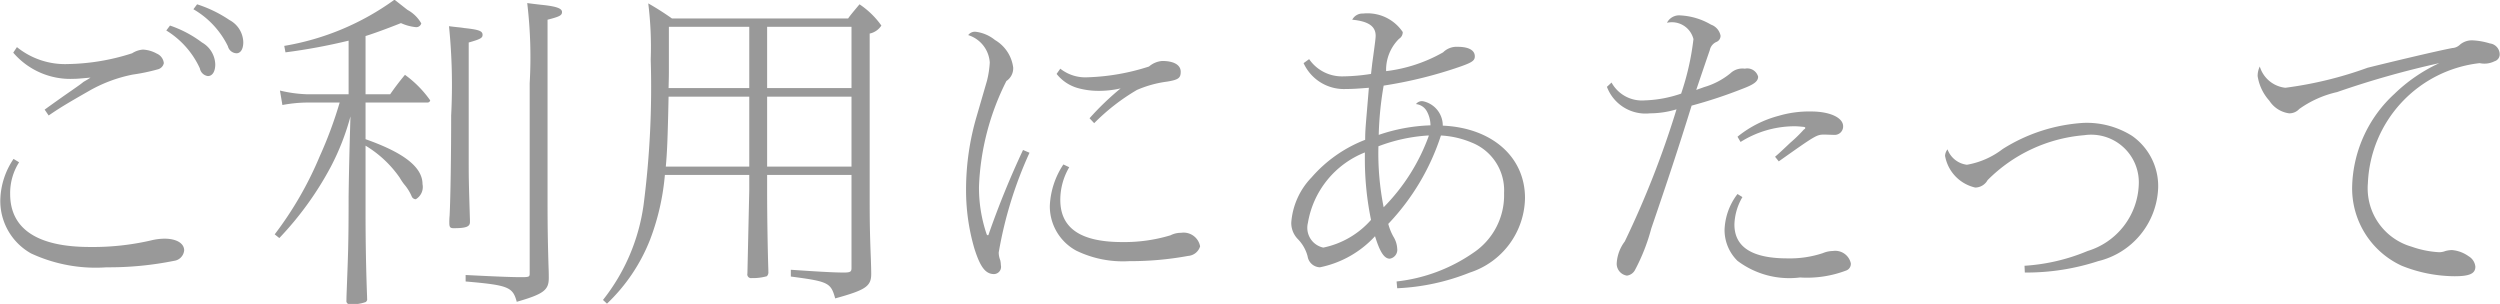 <svg xmlns="http://www.w3.org/2000/svg" width="81.18" height="9.87" viewBox="0 0 81.18 9.87">
  <defs>
    <style>
      .cls-1 {
        fill: #999;
        fill-rule: evenodd;
      }
    </style>
  </defs>
  <path id="fnav-siteinfo.svg" class="cls-1" d="M1147.84,3659.46a2.82,2.82,0,0,1,1.09,1.23,0.306,0.306,0,0,0,.26.25c0.15,0,.24-0.15.24-0.38a0.846,0.846,0,0,0-.43-0.71,3.69,3.69,0,0,0-1.04-.55Zm0.88-.69a2.811,2.811,0,0,1,1.12,1.2,0.3,0.3,0,0,0,.28.23c0.13,0,.22-0.13.22-0.36a0.839,0.839,0,0,0-.45-0.72,4.092,4.092,0,0,0-1.05-.51Zm-5.85,1.41a2.44,2.44,0,0,0,1.96.85c0.12,0,.2-0.01.55-0.04-0.12.08-.13,0.08-0.23,0.14-0.1.08-.1,0.08-0.4,0.29-0.19.13-.67,0.47-0.86,0.61l0.13,0.19c0.35-.24.58-0.38,1.28-0.78a4.684,4.684,0,0,1,1.46-.55,6.137,6.137,0,0,0,.81-0.17,0.263,0.263,0,0,0,.19-0.2,0.38,0.38,0,0,0-.23-0.31,1.035,1.035,0,0,0-.45-0.13,0.762,0.762,0,0,0-.35.12,7.145,7.145,0,0,1-2.08.35,2.485,2.485,0,0,1-1.66-.55Zm0.01,3.45a2.474,2.474,0,0,0-.43,1.33,1.952,1.952,0,0,0,1,1.74,4.982,4.982,0,0,0,2.45.45,10.684,10.684,0,0,0,2.19-.21,0.377,0.377,0,0,0,.33-0.34c0-.23-0.25-0.38-0.64-0.38a1.958,1.958,0,0,0-.45.06,8.382,8.382,0,0,1-1.97.21c-1.71,0-2.59-.59-2.59-1.72a1.861,1.861,0,0,1,.29-1.03Zm11.43-.43a3.619,3.619,0,0,1,1.11,1.04,1.869,1.869,0,0,0,.14.21,1.519,1.519,0,0,1,.25.4,0.148,0.148,0,0,0,.13.09,0.461,0.461,0,0,0,.22-0.49c0-.55-0.6-1.02-1.85-1.46v-1.19h2a0.092,0.092,0,0,0,.1-0.07,3.517,3.517,0,0,0-.82-0.83c-0.2.24-.34,0.43-0.48,0.63h-0.8v-1.89c0.2-.06.65-0.22,1.15-0.42a1.519,1.519,0,0,0,.47.13,0.168,0.168,0,0,0,.19-0.12,1.141,1.141,0,0,0-.45-0.44l-0.42-.33a8.492,8.492,0,0,1-3.58,1.5l0.04,0.21a19,19,0,0,0,2.05-.38v1.74h-1.38a4.308,4.308,0,0,1-.85-0.12l0.08,0.47a4.524,4.524,0,0,1,.78-0.08h1.08a13.422,13.422,0,0,1-.65,1.75,11.48,11.48,0,0,1-1.46,2.53l0.15,0.12a10.518,10.518,0,0,0,1.68-2.33,7.944,7.944,0,0,0,.63-1.62c-0.04,1.33-.05,1.9-0.06,2.6,0,1.64-.02,1.91-0.06,3.02-0.01.24-.01,0.31-0.01,0.35a0.109,0.109,0,0,0,.13.13,1.331,1.331,0,0,0,.49-0.07,0.108,0.108,0,0,0,.05-0.12v-0.05c-0.03-.8-0.05-1.7-0.05-2.75v-2.16Zm5.33,4.14c0,0.12-.01.13-0.29,0.13-0.2,0-.62-0.01-1.79-0.07v0.21c1.39,0.12,1.53.18,1.66,0.66,0.87-.25,1.04-0.38,1.04-0.77,0-.1,0-0.18-0.01-0.44-0.02-.71-0.03-1.18-0.03-2.16v-5.79c0.39-.1.47-0.14,0.47-0.25s-0.16-.18-0.63-0.23c-0.1-.01-0.27-0.03-0.5-0.06a14.83,14.83,0,0,1,.08,2.6v6.17Zm-1.98-7.49c0.39-.11.45-0.15,0.45-0.25,0-.13-0.14-0.17-0.6-0.22-0.11-.02-0.28-0.03-0.49-0.06a19.021,19.021,0,0,1,.07,2.9c0,1.29-.02,2.65-0.05,3.25a2.133,2.133,0,0,0-.01.22c0,0.15.02,0.19,0.14,0.19,0.41,0,.53-0.05.53-0.2v-0.07c-0.04-1.32-.04-1.32-0.04-2.02v-3.74Zm9.11,4.3v0.5l-0.06,2.7a0.122,0.122,0,0,0,.14.15,1.672,1.672,0,0,0,.49-0.06,0.177,0.177,0,0,0,.05-0.15v-0.05c-0.02-.59-0.04-1.69-0.04-2.59v-0.5h2.74v3.02c0,0.12-.03.15-0.25,0.15-0.36,0-.98-0.04-1.72-0.09v0.22c1.22,0.16,1.3.2,1.44,0.71,0.98-.27,1.17-0.39,1.17-0.79,0-.04,0-0.14-0.01-0.45-0.03-.79-0.04-1.13-0.04-2.01v-5.35a0.6,0.6,0,0,0,.38-0.26,2.709,2.709,0,0,0-.71-0.69c-0.2.24-.31,0.37-0.37,0.46h-5.72a9.056,9.056,0,0,0-.77-0.49,11.405,11.405,0,0,1,.08,1.82,29.744,29.744,0,0,1-.23,4.71,6.369,6.369,0,0,1-1.32,3.1l0.13,0.12a5.772,5.772,0,0,0,1.4-2.08,7.761,7.761,0,0,0,.48-2.1h2.74Zm-2.71-.27c0.04-.45.06-0.81,0.09-2.27h2.62v2.27h-2.71Zm0.09-2.55c0.01-.39.01-0.46,0.01-0.6v-1.39h2.61v1.99h-2.62Zm5.94-1.99v1.99h-2.74v-1.99h2.74Zm0,2.27v2.27h-2.74v-2.27h2.74Zm6.66-.74a1.343,1.343,0,0,0,.69.46,2.484,2.484,0,0,0,.68.09,3.148,3.148,0,0,0,.71-0.08,8.938,8.938,0,0,0-1.01.97l0.15,0.16a6.717,6.717,0,0,1,1.39-1.08,3.634,3.634,0,0,1,.98-0.27c0.37-.06.44-0.12,0.44-0.32,0-.22-0.22-0.35-0.6-0.35a0.746,0.746,0,0,0-.43.18,7.16,7.16,0,0,1-2,.35,1.31,1.31,0,0,1-.88-0.28Zm0.22,2.94a2.626,2.626,0,0,0-.44,1.34,1.635,1.635,0,0,0,.86,1.46,3.465,3.465,0,0,0,1.72.34,10.326,10.326,0,0,0,1.91-.17,0.44,0.44,0,0,0,.39-0.31,0.544,0.544,0,0,0-.62-0.44,0.733,0.733,0,0,0-.34.08,5.16,5.16,0,0,1-1.57.22c-1.35,0-2.01-.45-2.01-1.37a2.1,2.1,0,0,1,.29-1.06Zm-1.31-.47a28.653,28.653,0,0,0-1.11,2.72c-0.01.04-.02,0.05-0.03,0.05a0.054,0.054,0,0,1-.04-0.03,4.675,4.675,0,0,1-.25-1.56,8.276,8.276,0,0,1,.89-3.42,0.494,0.494,0,0,0,.22-0.44,1.213,1.213,0,0,0-.59-0.89,1.231,1.231,0,0,0-.64-0.27,0.271,0.271,0,0,0-.23.11,1,1,0,0,1,.7.89,3.147,3.147,0,0,1-.09.59l-0.34,1.17a8.417,8.417,0,0,0-.34,2.34,6.738,6.738,0,0,0,.27,1.94c0.19,0.6.36,0.83,0.64,0.83a0.235,0.235,0,0,0,.22-0.29,0.777,0.777,0,0,0-.02-0.16,0.7,0.7,0,0,1-.05-0.25,13.1,13.1,0,0,1,1-3.24Zm12.15,4.49a7.172,7.172,0,0,0,2.36-.51,2.588,2.588,0,0,0,1.79-2.42c0-1.34-1.08-2.28-2.67-2.35a0.806,0.806,0,0,0-.63-0.79,0.238,0.238,0,0,0-.24.09,0.454,0.454,0,0,1,.35.23,0.96,0.96,0,0,1,.12.43v0.03a5.721,5.721,0,0,0-1.68.31,10.814,10.814,0,0,1,.16-1.6,14.126,14.126,0,0,0,2.32-.56c0.54-.18.64-0.24,0.64-0.39,0-.2-0.2-0.31-0.56-0.31a0.623,0.623,0,0,0-.47.18,4.925,4.925,0,0,1-1.85.61,1.415,1.415,0,0,1,.42-1.05,0.252,0.252,0,0,0,.12-0.22,1.38,1.38,0,0,0-1.29-.6,0.373,0.373,0,0,0-.35.2c0.52,0.05.76,0.21,0.76,0.52,0,0.07-.01.17-0.11,0.89l-0.04.35a6.2,6.2,0,0,1-.92.08,1.292,1.292,0,0,1-1.09-.56l-0.18.13a1.44,1.44,0,0,0,1.38.84c0.2,0,.36-0.01.74-0.04-0.1,1.22-.12,1.34-0.12,1.69a4.41,4.41,0,0,0-1.74,1.22,2.362,2.362,0,0,0-.66,1.47,0.748,0.748,0,0,0,.21.53,1.254,1.254,0,0,1,.32.56,0.419,0.419,0,0,0,.4.36,3.331,3.331,0,0,0,1.79-1.01c0.16,0.52.3,0.73,0.48,0.73a0.292,0.292,0,0,0,.24-0.33,0.809,0.809,0,0,0-.12-0.38,1.762,1.762,0,0,1-.17-0.42,7.542,7.542,0,0,0,1.71-2.87,2.967,2.967,0,0,1,1,.23,1.667,1.667,0,0,1,1.05,1.64,2.243,2.243,0,0,1-1,1.94,5.411,5.411,0,0,1-2.49.93Zm-1.05-4.41v0.26a9.771,9.771,0,0,0,.2,1.93,2.823,2.823,0,0,1-1.55.9,0.657,0.657,0,0,1-.5-0.8A2.994,2.994,0,0,1,1186.76,3663.42Zm0.44-.2a5.456,5.456,0,0,1,1.61-.35h0.03a6.391,6.391,0,0,1-1.47,2.33A8.964,8.964,0,0,1,1187.2,3663.22Zm7.42-1.93a1.341,1.341,0,0,0,1.4.86,2.992,2.992,0,0,0,.86-0.13,30.327,30.327,0,0,1-1.68,4.29,1.3,1.3,0,0,0-.26.68,0.39,0.39,0,0,0,.33.43,0.348,0.348,0,0,0,.26-0.18,6.272,6.272,0,0,0,.53-1.35c0.54-1.58.85-2.51,1.31-3.99a15.378,15.378,0,0,0,1.66-.55c0.37-.14.5-0.24,0.5-0.39a0.365,0.365,0,0,0-.43-0.26,0.567,0.567,0,0,0-.47.15,2.4,2.4,0,0,1-.86.45c-0.05.02-.14,0.05-0.25,0.09,0.26-.77.37-1.09,0.44-1.29a0.37,0.37,0,0,1,.22-0.27,0.213,0.213,0,0,0,.13-0.2,0.476,0.476,0,0,0-.31-0.36,2.186,2.186,0,0,0-1-.3,0.441,0.441,0,0,0-.43.24,0.721,0.721,0,0,1,.86.53,8.558,8.558,0,0,1-.4,1.77,3.98,3.98,0,0,1-1.19.22,1.124,1.124,0,0,1-1.07-.58Zm4.34,1.79a3.3,3.3,0,0,1,1.74-.51c0.11,0,.2.01,0.31,0.02,0.04,0.01.05,0.01,0.05,0.03v0.01a0.051,0.051,0,0,1-.04.04,4.505,4.505,0,0,1-.44.43c-0.35.33-.35,0.33-0.5,0.46l0.12,0.15c1.23-.87,1.23-0.87,1.5-0.87l0.31,0.01a0.273,0.273,0,0,0,.28-0.28c0-.28-0.43-0.48-1.04-0.48a3.51,3.51,0,0,0-1.05.14,3.548,3.548,0,0,0-1.34.68Zm-0.1,1.69a2.018,2.018,0,0,0-.42,1.16,1.4,1.4,0,0,0,.42,1.01,2.793,2.793,0,0,0,2.03.54,3.584,3.584,0,0,0,1.51-.23,0.229,0.229,0,0,0,.14-0.23,0.517,0.517,0,0,0-.58-0.4,0.89,0.89,0,0,0-.33.07,3.4,3.4,0,0,1-1.15.17c-1.15,0-1.72-.37-1.72-1.1a1.853,1.853,0,0,1,.26-0.89Zm9.33,2.55a7.5,7.5,0,0,0,2.38-.37,2.543,2.543,0,0,0,1.95-2.39,1.99,1.99,0,0,0-.85-1.68,2.763,2.763,0,0,0-1.57-.42,5.541,5.541,0,0,0-2.63.85,2.65,2.65,0,0,1-1.16.51,0.771,0.771,0,0,1-.63-0.5,0.368,0.368,0,0,0-.08.21,1.284,1.284,0,0,0,.98,1.03,0.462,0.462,0,0,0,.4-0.24,5,5,0,0,1,3.14-1.46,1.547,1.547,0,0,1,1.77,1.61,2.343,2.343,0,0,1-1.66,2.15,6.309,6.309,0,0,1-2.05.48Zm7.63-6.69a0.7,0.7,0,0,0-.07.31,1.543,1.543,0,0,0,.38.8,0.909,0.909,0,0,0,.64.41,0.432,0.432,0,0,0,.33-0.14,3.4,3.4,0,0,1,1.23-.55,29.423,29.423,0,0,1,3.32-.94,5.248,5.248,0,0,0-1.46,1,4.225,4.225,0,0,0-1.37,2.97,2.766,2.766,0,0,0,1.61,2.61,4.666,4.666,0,0,0,1.72.34c0.49,0,.67-0.09.67-0.31a0.445,0.445,0,0,0-.22-0.34,1.088,1.088,0,0,0-.54-0.2,0.881,0.881,0,0,0-.21.03,0.556,0.556,0,0,1-.21.04,3.194,3.194,0,0,1-.89-0.18,1.969,1.969,0,0,1-1.42-2.06,4.092,4.092,0,0,1,3.63-3.9,0.726,0.726,0,0,0,.48-0.06,0.234,0.234,0,0,0,.17-0.24,0.362,0.362,0,0,0-.32-0.34,2.28,2.28,0,0,0-.56-0.1,0.6,0.6,0,0,0-.41.14,0.384,0.384,0,0,1-.25.11c-0.57.11-2.11,0.48-2.75,0.64a12.5,12.5,0,0,1-2.67.65A0.977,0.977,0,0,1,1215.82,3660.63Z" transform="translate(-1142.44 -3658.47)"/>
</svg>
